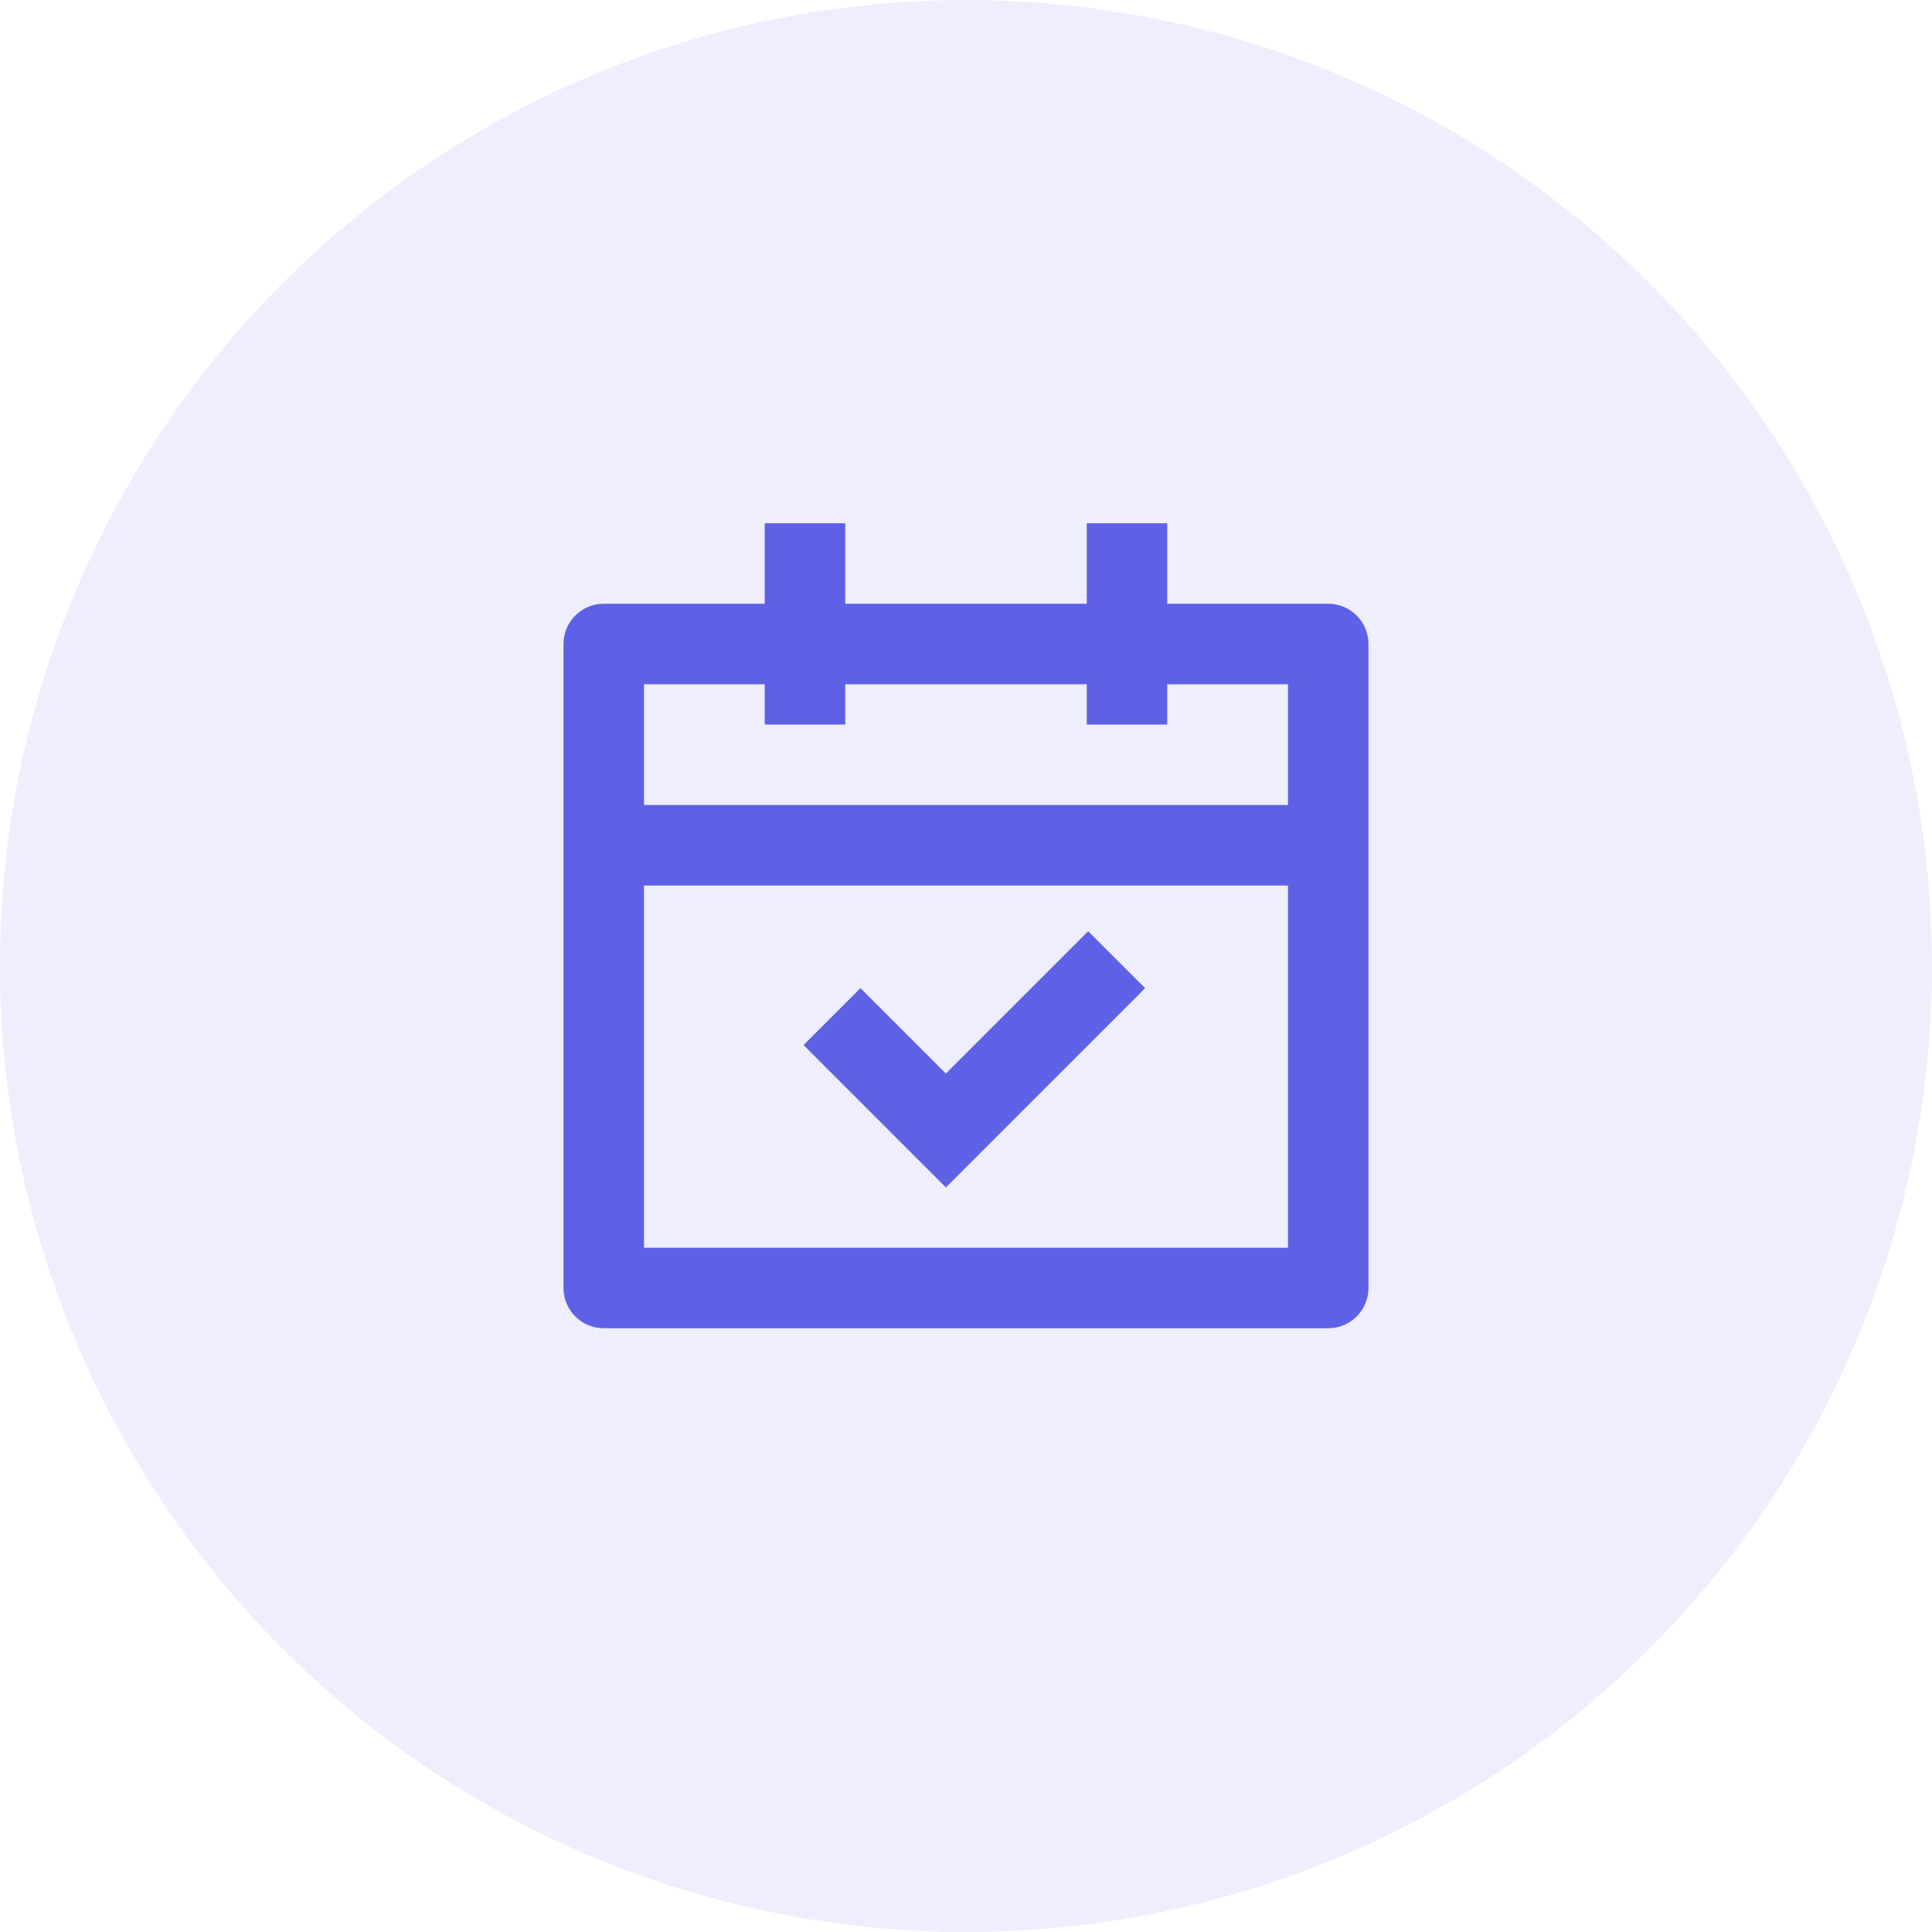 <svg width="80" height="80" viewBox="0 0 80 80" fill="none" xmlns="http://www.w3.org/2000/svg">
<circle opacity="0.3" cx="40" cy="40" r="40" fill="#C4C6F3"/>
<path d="M35 21.667V25H45V21.667H48.333V25H55C55.92 25 56.666 25.746 56.666 26.667V53.333C56.666 54.254 55.92 55 55 55H25C24.079 55 23.333 54.254 23.333 53.333V26.667C23.333 25.746 24.079 25 25 25H31.666V21.667H35ZM53.333 36.667H26.666V51.667H53.333V36.667ZM45.059 38.56L47.416 40.917L39.166 49.167L33.274 43.274L35.631 40.917L39.166 44.453L45.059 38.56ZM31.666 28.333H26.666V33.333H53.333V28.333H48.333V30H45V28.333H35V30H31.666V28.333Z" fill="#5E61E6"/>
</svg>
